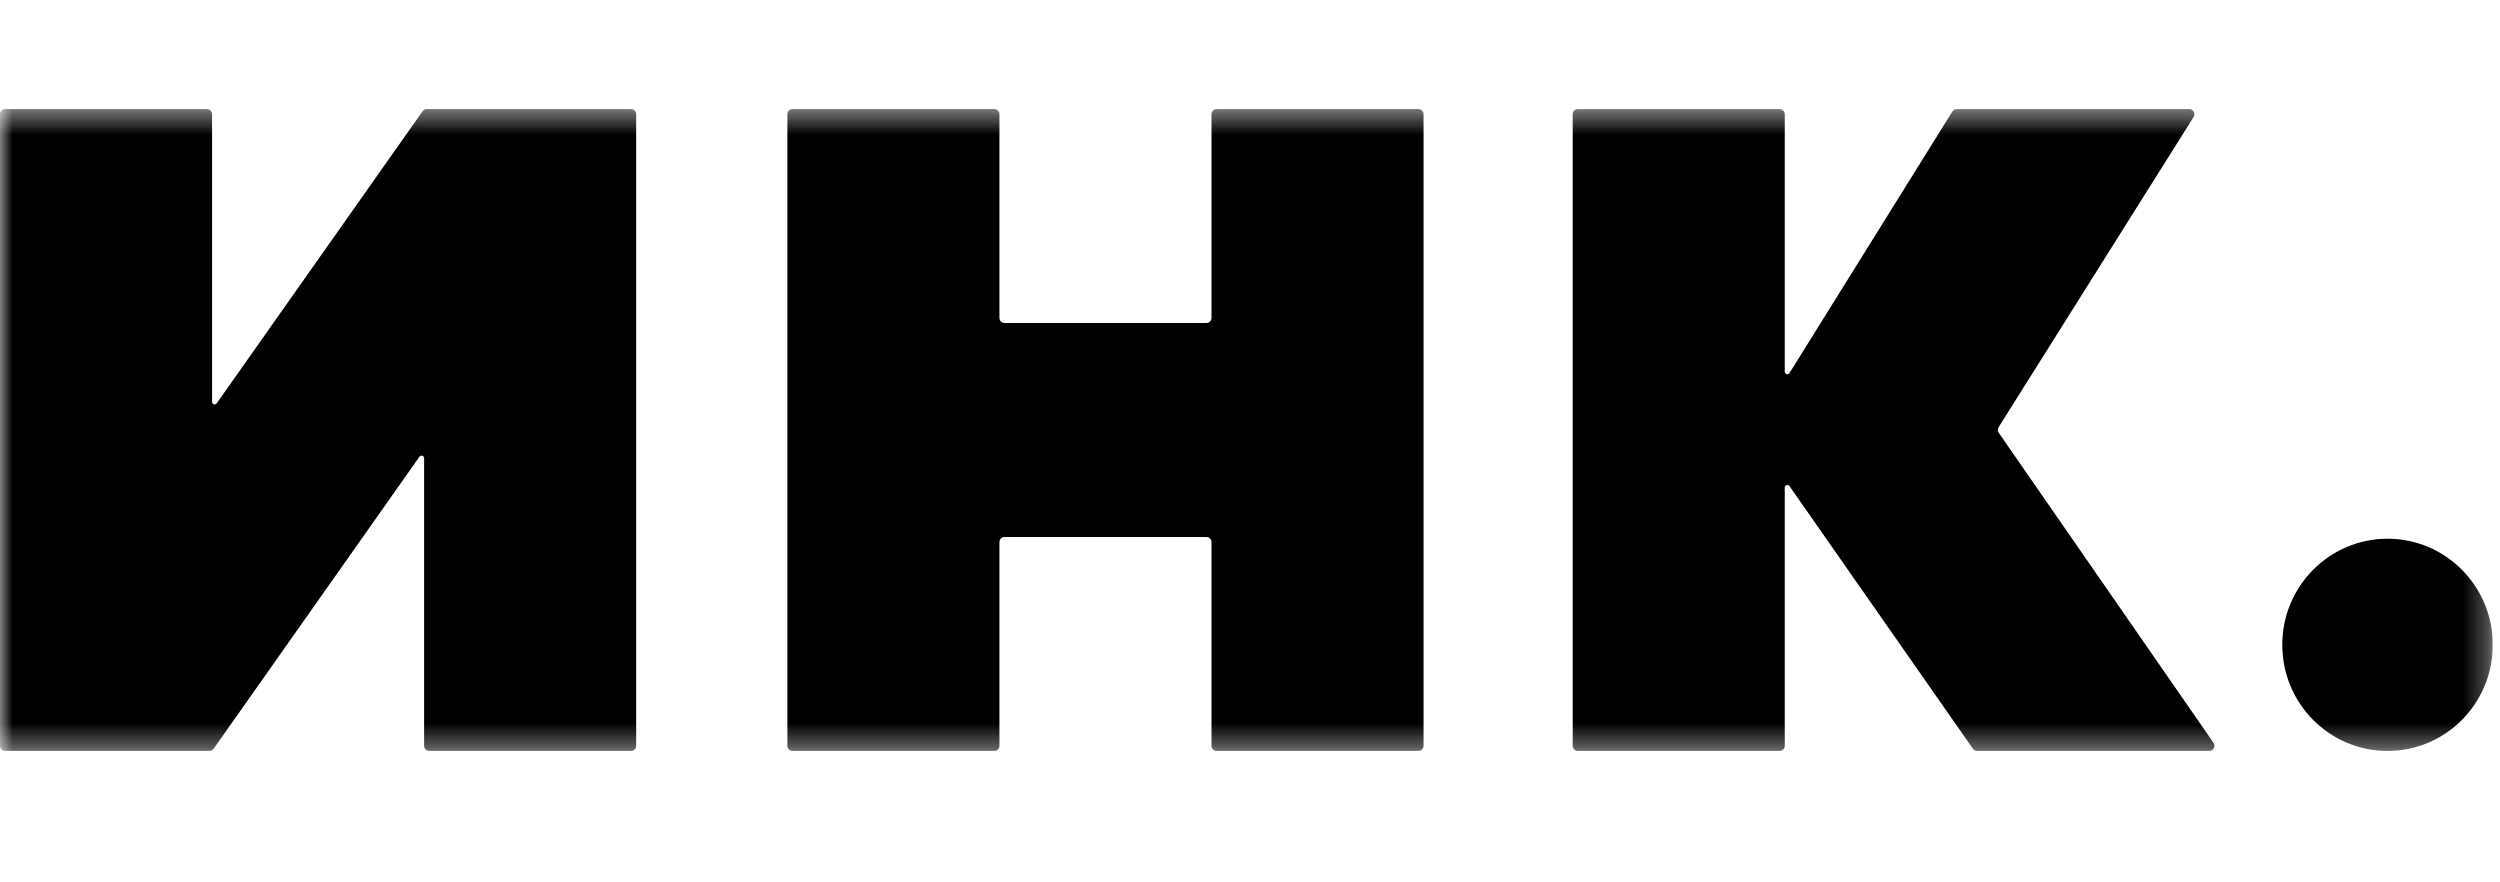 <svg width="102" height="36" viewBox="0 0 102 36" fill="none" xmlns="http://www.w3.org/2000/svg">
<g clip-path="url(#clip0_2003_59)">
<mask id="mask0_2003_59" style="mask-type:luminance" maskUnits="userSpaceOnUse" x="0" y="4" width="102" height="27">
<path d="M101.707 4.45H0V30.639H101.707V4.45Z" fill="white"/>
</mask>
<g mask="url(#mask0_2003_59)">
<path d="M0 4.661C0 4.544 0.094 4.45 0.209 4.45H8.443C8.558 4.45 8.652 4.544 8.652 4.661V16.395C8.652 16.498 8.783 16.54 8.842 16.456L17.241 4.539C17.281 4.483 17.344 4.45 17.412 4.45H25.747C25.862 4.45 25.956 4.544 25.956 4.661V30.428C25.956 30.544 25.862 30.639 25.747 30.639H17.514C17.398 30.639 17.304 30.544 17.304 30.428V18.694C17.304 18.591 17.173 18.549 17.114 18.633L8.715 30.55C8.675 30.606 8.612 30.639 8.544 30.639H0.209C0.094 30.639 0 30.544 0 30.428V4.661Z" fill="black"/>
<path d="M32.125 4.661C32.125 4.544 32.219 4.45 32.334 4.45H40.568C40.683 4.45 40.777 4.544 40.777 4.661V12.968C40.777 13.085 40.871 13.179 40.986 13.179H49.22C49.335 13.179 49.429 13.085 49.429 12.968V4.661C49.429 4.544 49.523 4.45 49.639 4.45H57.871C57.987 4.45 58.081 4.544 58.081 4.661V30.428C58.081 30.544 57.987 30.639 57.871 30.639H49.639C49.523 30.639 49.429 30.544 49.429 30.428V22.12C49.429 22.004 49.335 21.909 49.22 21.909H40.986C40.871 21.909 40.777 22.004 40.777 22.12V30.428C40.777 30.544 40.683 30.639 40.568 30.639H32.334C32.219 30.639 32.125 30.544 32.125 30.428V4.661Z" fill="black"/>
<path d="M64.166 4.661C64.166 4.544 64.26 4.45 64.376 4.45H72.609C72.725 4.45 72.818 4.544 72.818 4.661V15.163C72.818 15.269 72.956 15.309 73.012 15.219L79.658 4.548C79.697 4.487 79.764 4.45 79.835 4.45H89.322C89.487 4.45 89.587 4.633 89.499 4.774L81.545 17.426C81.5 17.497 81.502 17.59 81.55 17.66L90.312 30.307C90.409 30.447 90.309 30.639 90.14 30.639H80.668C80.6 30.639 80.535 30.606 80.496 30.549L73.009 19.831C72.95 19.747 72.818 19.789 72.818 19.892V30.428C72.818 30.544 72.725 30.639 72.609 30.639H64.376C64.26 30.639 64.166 30.544 64.166 30.428V4.661Z" fill="black"/>
<path d="M93.117 26.309C93.117 23.918 95.04 21.98 97.412 21.98C99.783 21.98 101.706 23.918 101.706 26.309C101.706 28.701 99.783 30.639 97.412 30.639C95.04 30.639 93.117 28.701 93.117 26.309Z" fill="black"/>
</g>
</g>
<defs>
<clipPath id="clip0_2003_59">
<rect width="101.707" height="35.089" fill="white"/>
</clipPath>
</defs>
</svg>
